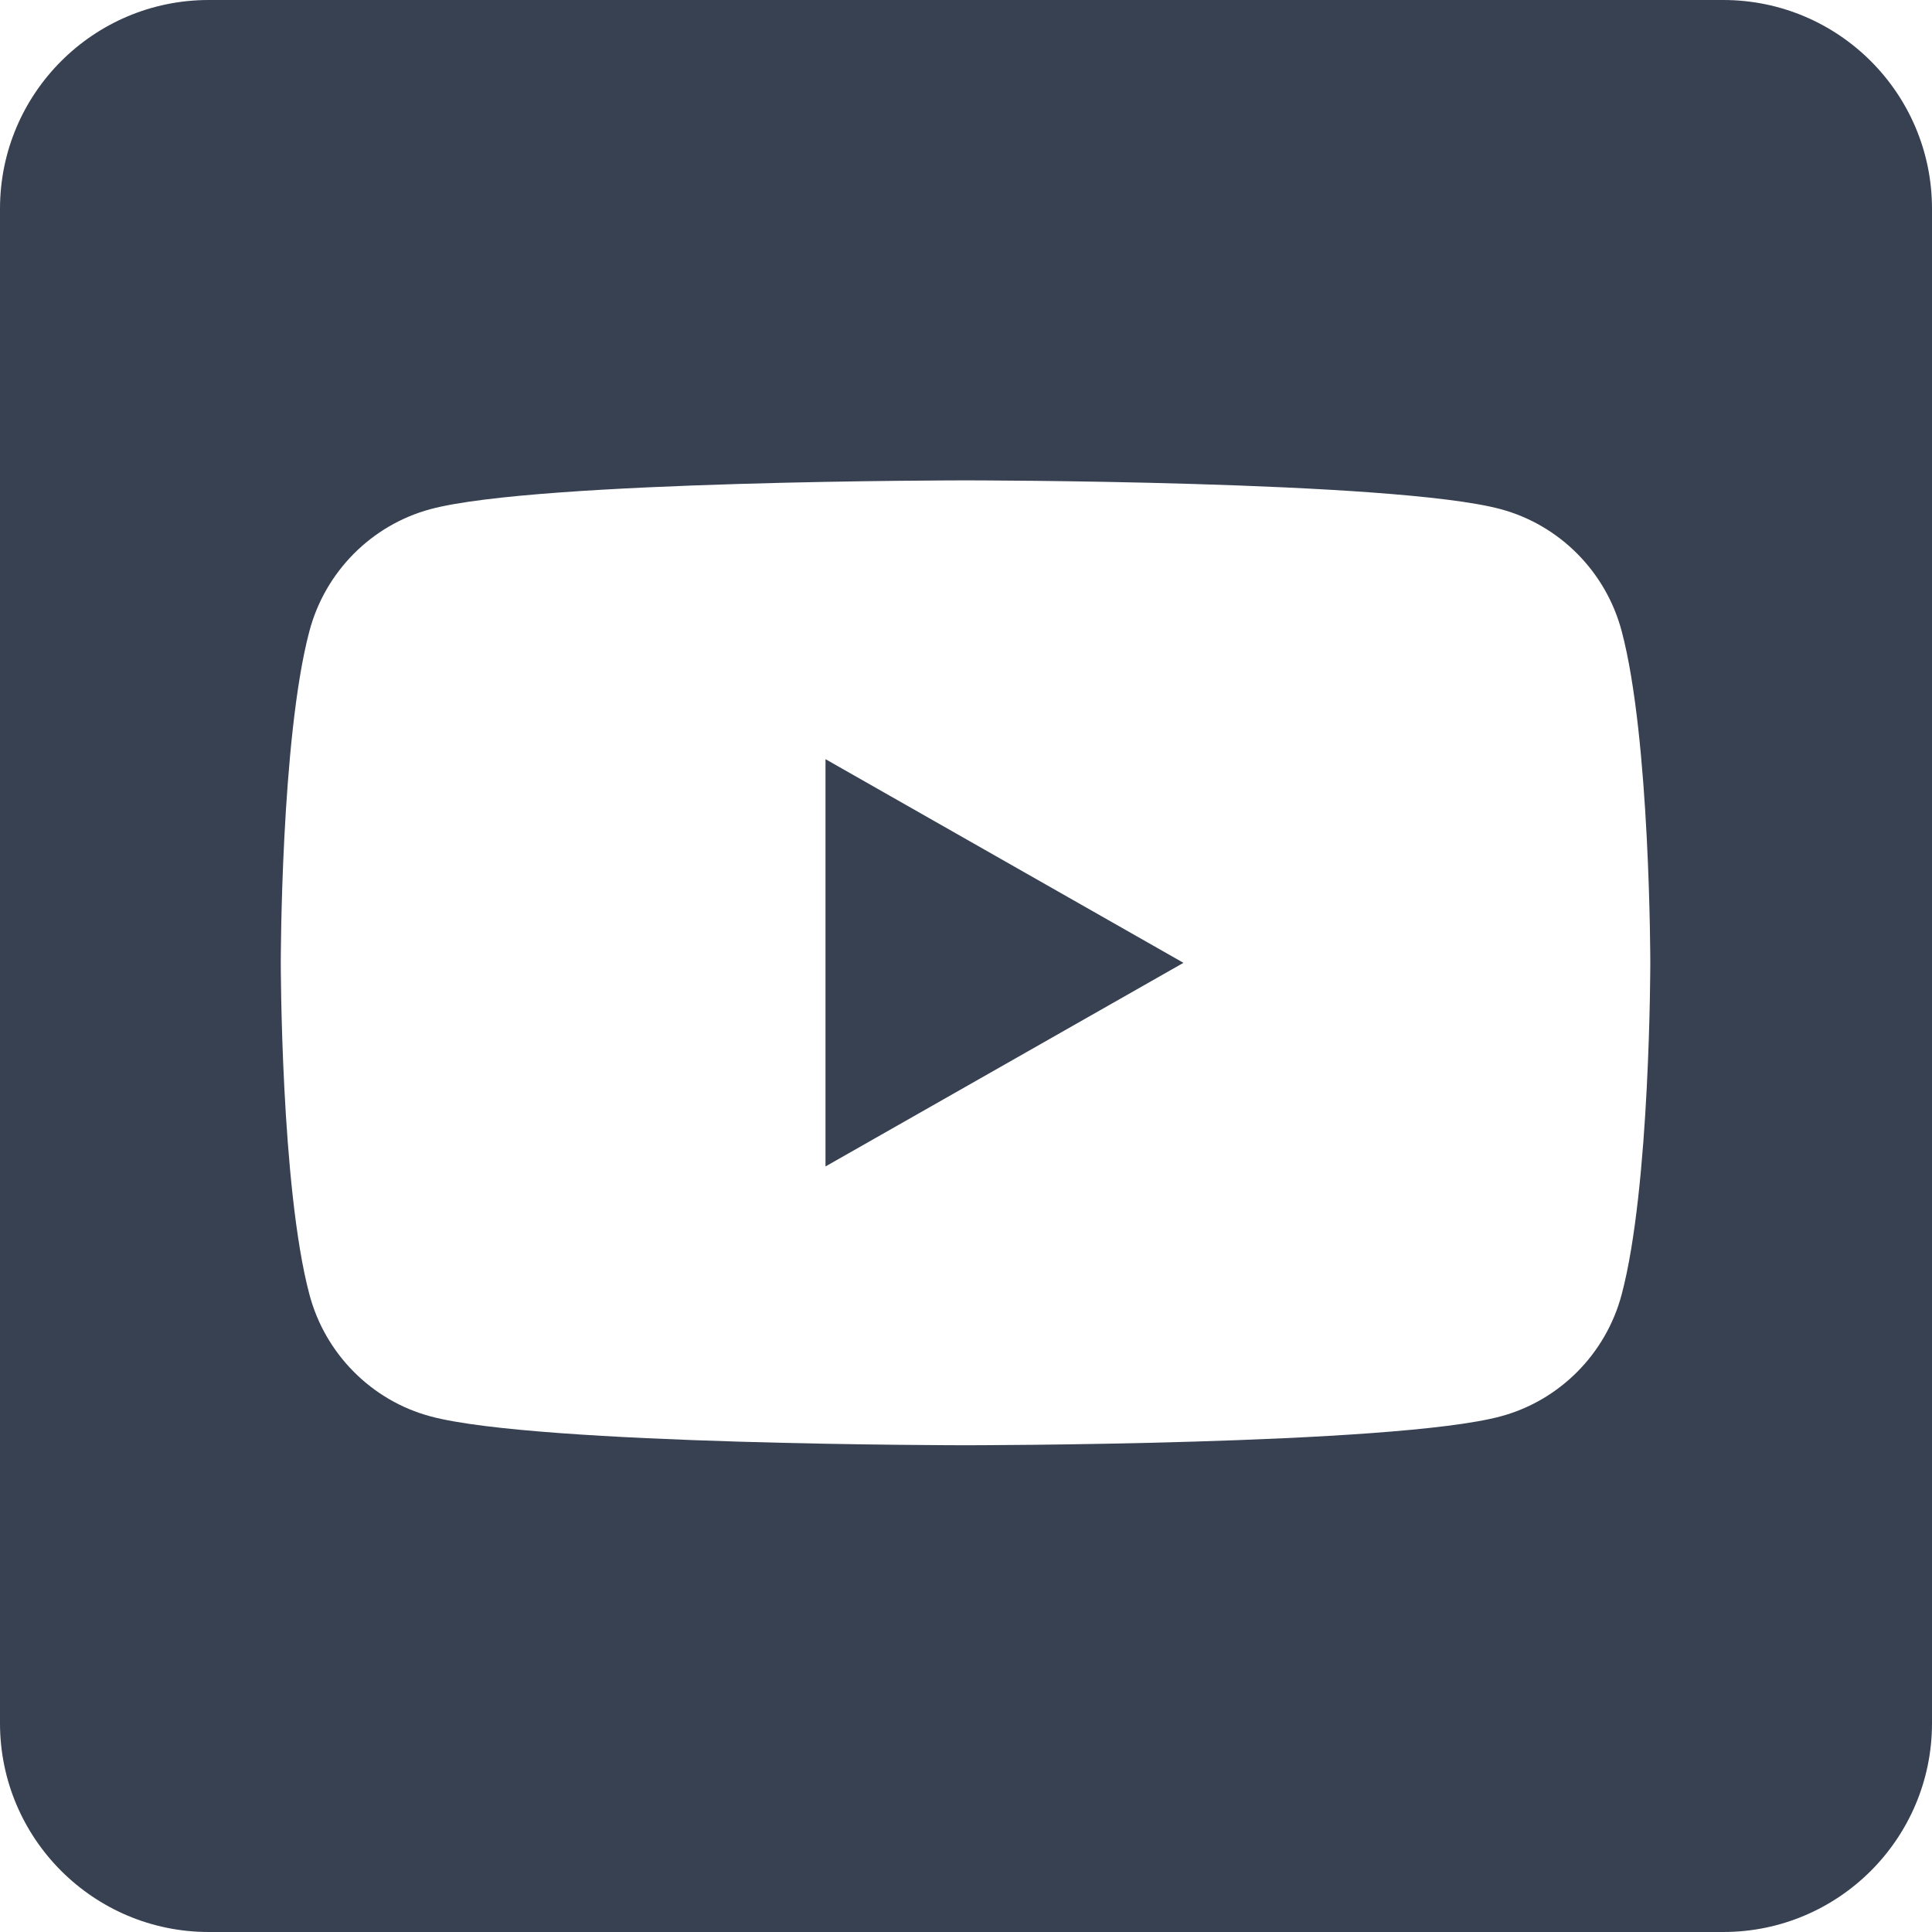 <svg width="36" height="36" viewBox="0 0 36 36" fill="none" xmlns="http://www.w3.org/2000/svg">
<path d="M15.382 14.146L22.052 17.941L15.382 21.735V14.146Z" fill="#374151"/>
<path d="M32.11 0H3.89C1.742 0 0 1.742 0 3.89V32.11C0 34.258 1.742 36 3.89 36H32.11C34.258 36 36 34.258 36 32.11V3.89C36 1.742 34.258 0 32.11 0ZM30.217 24.122C29.924 25.227 29.059 26.098 27.962 26.392C25.971 26.93 17.992 26.93 17.992 26.93C17.992 26.93 10.012 26.93 8.022 26.392C6.924 26.098 6.059 25.227 5.766 24.122C5.232 22.119 5.232 17.94 5.232 17.94C5.232 17.94 5.232 13.761 5.766 11.758C6.059 10.653 6.924 9.782 8.022 9.487C10.012 8.951 17.992 8.951 17.992 8.951C17.992 8.951 25.971 8.951 27.962 9.487C29.059 9.782 29.924 10.653 30.217 11.758C30.751 13.761 30.751 17.94 30.751 17.94C30.751 17.94 30.751 22.119 30.217 24.122Z" fill="#374151"/>
</svg>
